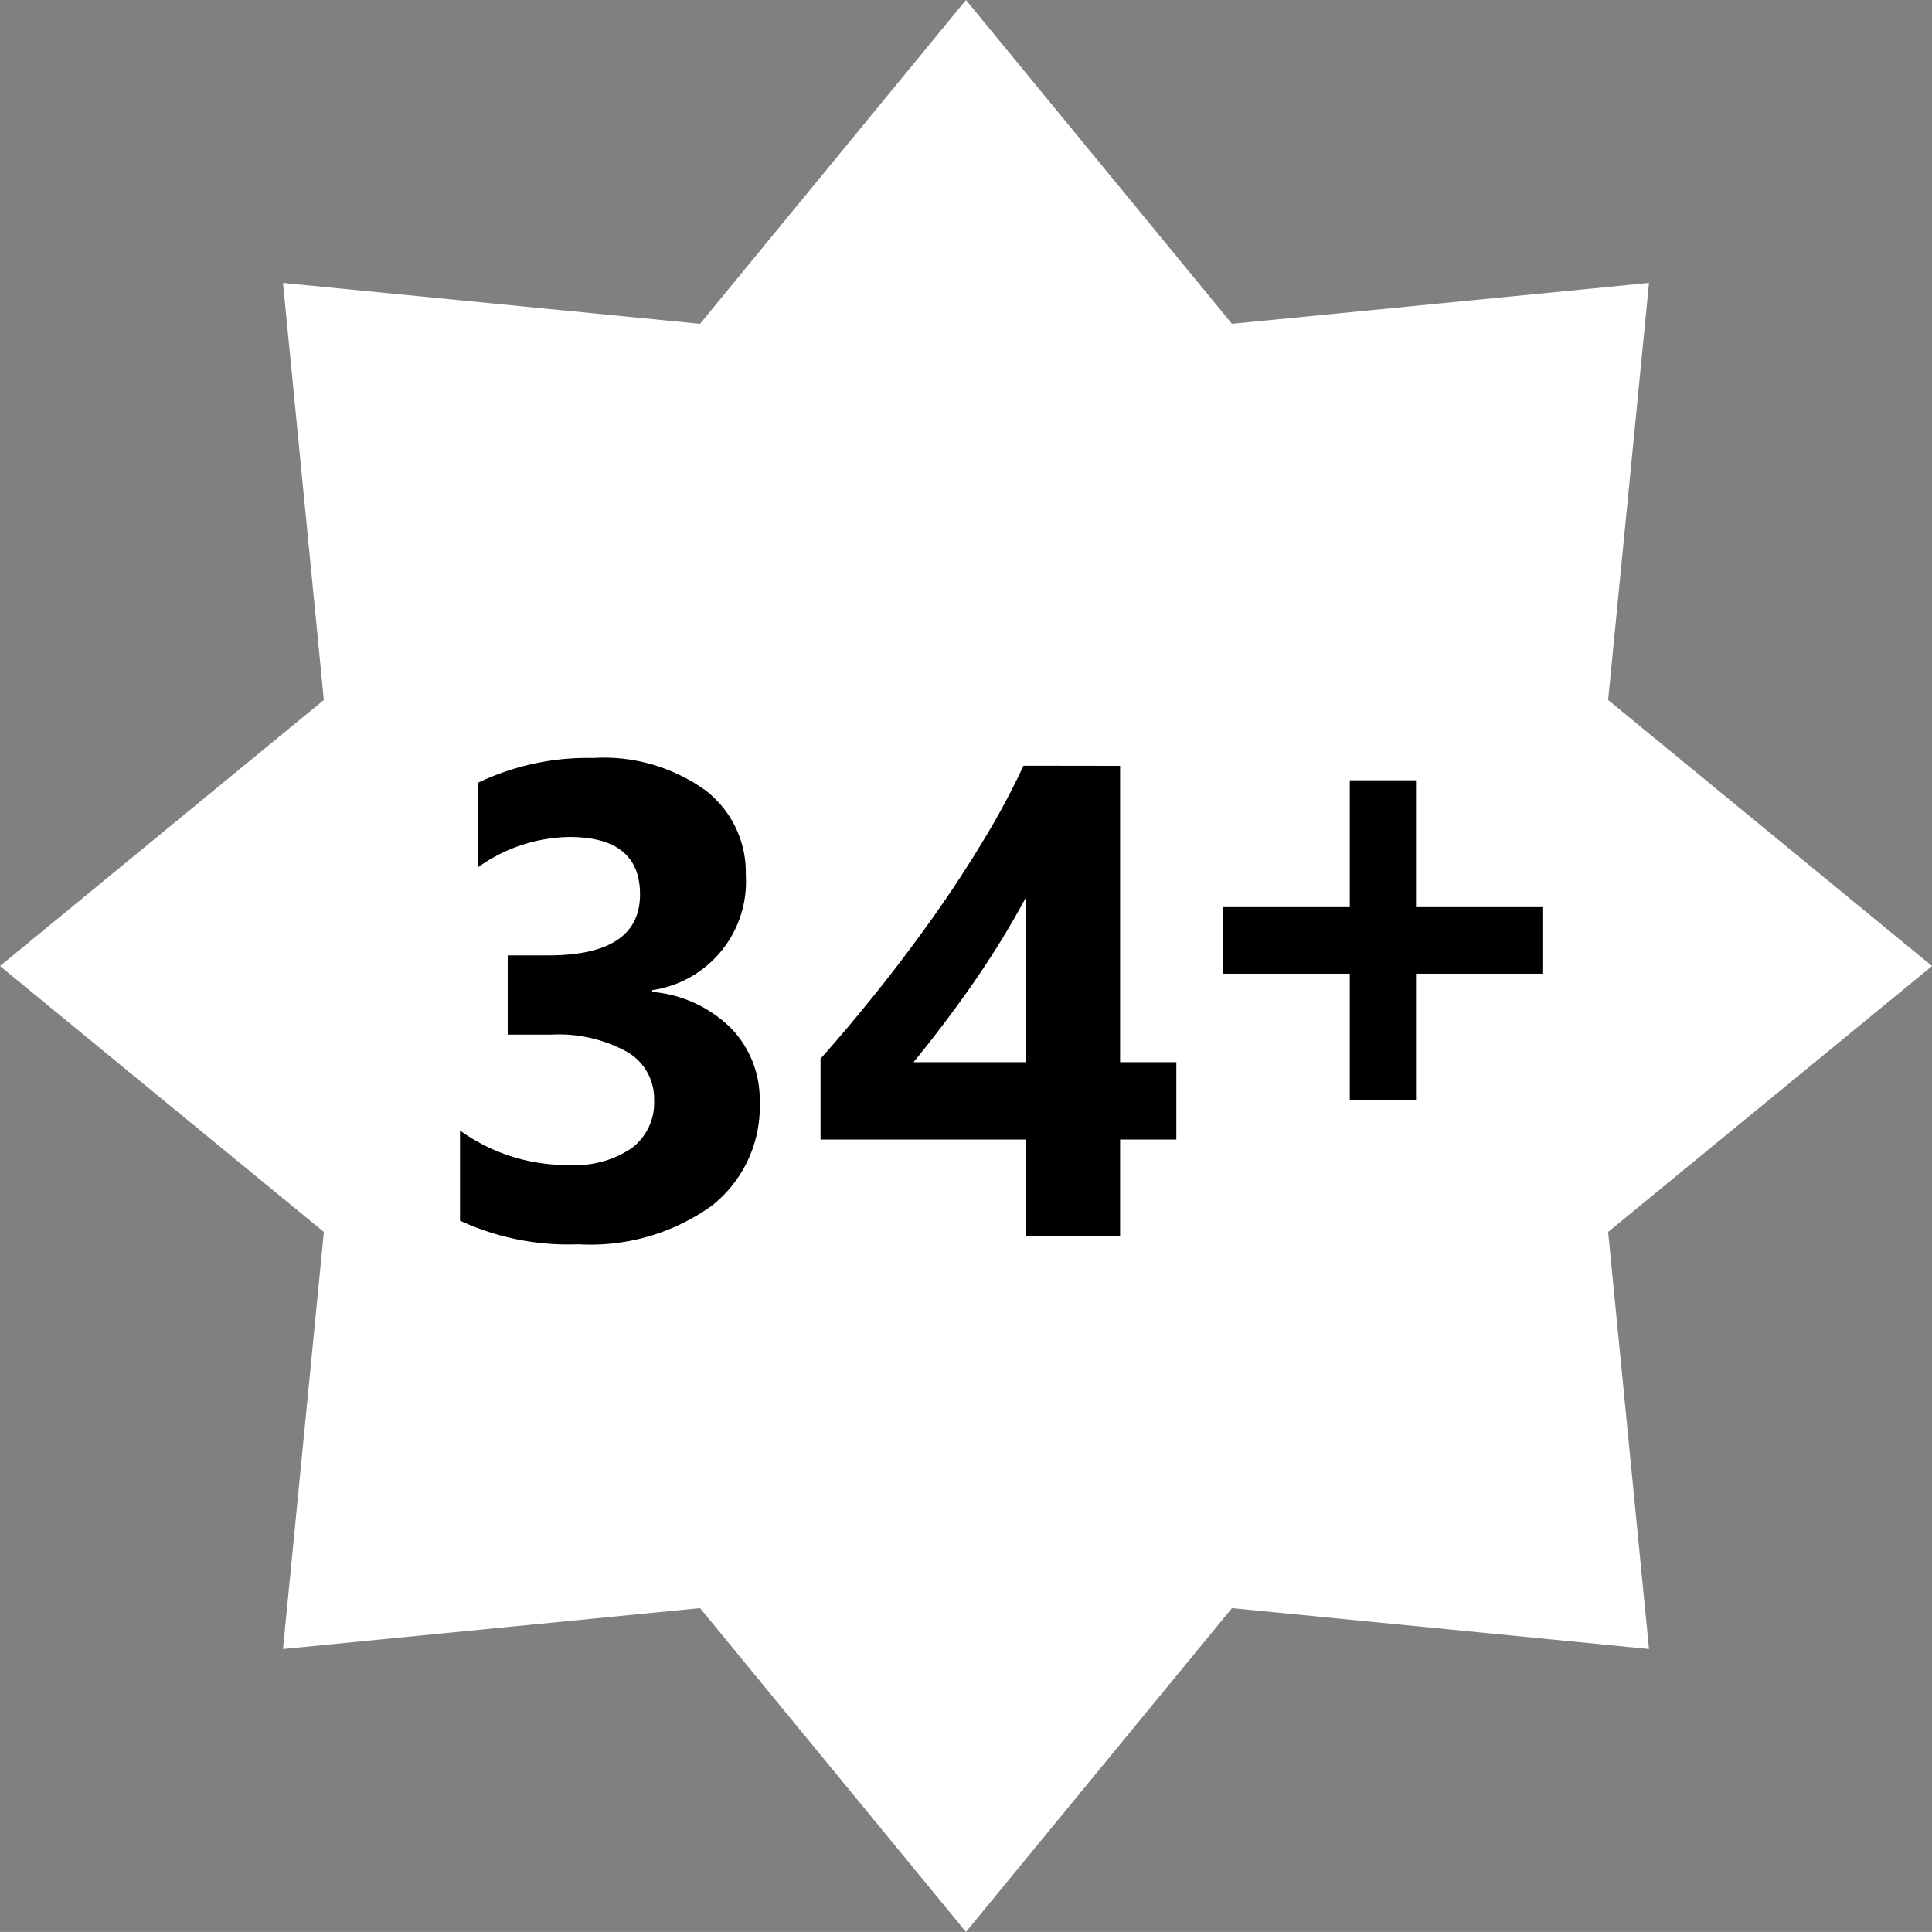 <svg xmlns="http://www.w3.org/2000/svg" width="54.964" height="54.962" viewBox="0 0 54.964 54.962">
  <rect x="0" y="0" width="54.964" height="54.962" fill="#808080" stroke="none"/>
  <g id="Group_2" data-name="Group 2" transform="translate(-16 2652)">
    <g id="exp-years-1" transform="translate(16 -2652)">
      <path id="Path_7110" data-name="Path 7110" d="M27.481,0,19.916,9.212,8.051,8.049,9.213,19.914,0,27.483l9.214,7.565L8.051,46.913,19.916,45.75l7.565,9.212,7.567-9.212,11.865,1.163L45.75,35.048l9.214-7.565L45.75,19.914,46.913,8.049,35.048,9.212Z" fill="#fff"/>
      <path id="_34_" data-name="34+" d="M.743,3.908V1.343a5.178,5.178,0,0,0,3.134.98,2.822,2.822,0,0,0,1.758-.485A1.611,1.611,0,0,0,6.265.484,1.538,1.538,0,0,0,5.486-.9a4.036,4.036,0,0,0-2.141-.485H2.1V-3.639H3.252q2.612,0,2.612-1.735,0-1.633-2.006-1.633a4.573,4.573,0,0,0-2.612.868V-8.546A7.214,7.214,0,0,1,4.53-9.255a4.956,4.956,0,0,1,3.2.924,2.939,2.939,0,0,1,1.143,2.4A3.117,3.117,0,0,1,6.209-2.65V-2.6A3.615,3.615,0,0,1,8.448-1.573,2.907,2.907,0,0,1,9.269.522,3.589,3.589,0,0,1,7.9,3.488,5.929,5.929,0,0,1,4.11,4.58,7.32,7.32,0,0,1,.743,3.908ZM19.522-9.031V-.6h1.6V1.6h-1.6V4.347H16.835V1.6H11V-.7q.774-.868,1.6-1.9t1.6-2.122q.774-1.091,1.441-2.2a22.023,22.023,0,0,0,1.133-2.113ZM13.644-.6h3.19V-5.271q-.327.606-.709,1.227t-.8,1.222q-.42.6-.849,1.166T13.644-.6Z" transform="translate(12.344 30.819)"/>
      <path id="_34_2" data-name="34+" d="M10.6-1.32H7.005V2.272H5.121V-1.32H1.511V-3.213h3.61v-3.61H7.005v3.61H10.6Z" transform="translate(33.28 29.021)"/>
    </g>
  </g>
</svg>
